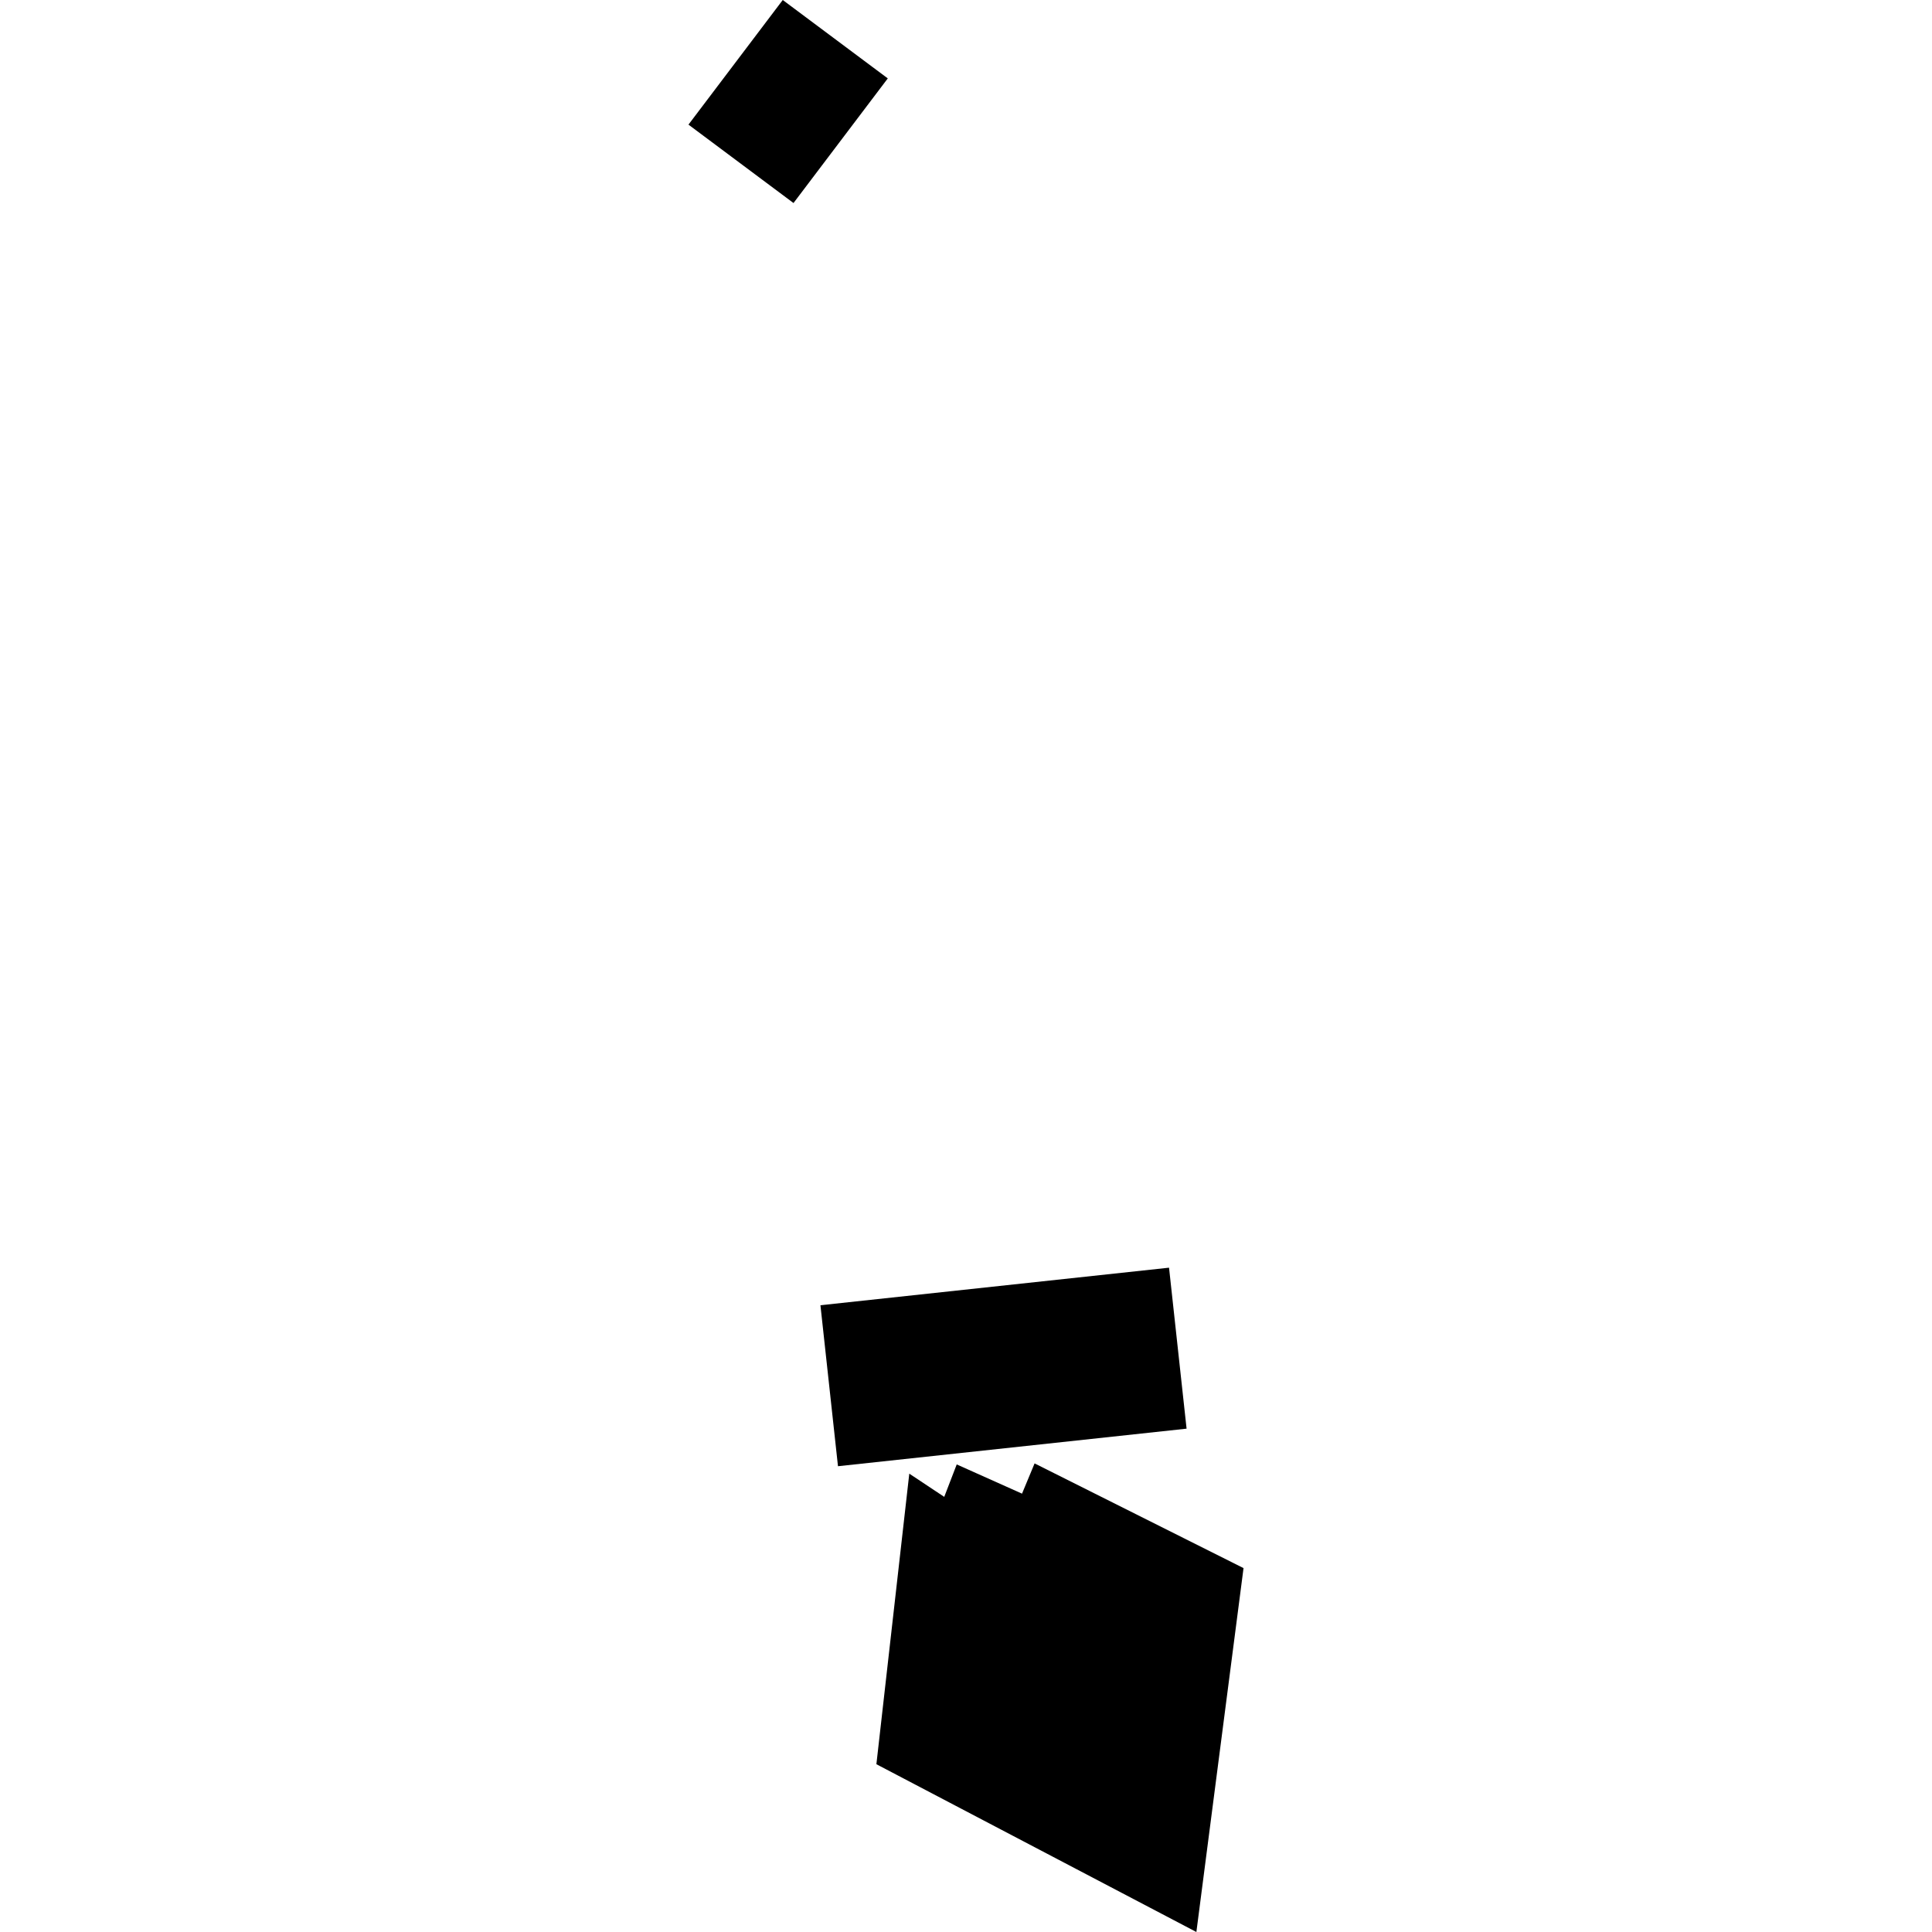 <?xml version="1.0" encoding="utf-8" standalone="no"?>
<!DOCTYPE svg PUBLIC "-//W3C//DTD SVG 1.1//EN"
  "http://www.w3.org/Graphics/SVG/1.1/DTD/svg11.dtd">
<!-- Created with matplotlib (https://matplotlib.org/) -->
<svg height="288pt" version="1.1" viewBox="0 0 288 288" width="288pt" xmlns="http://www.w3.org/2000/svg" xmlns:xlink="http://www.w3.org/1999/xlink">
 <defs>
  <style type="text/css">
*{stroke-linecap:butt;stroke-linejoin:round;}
  </style>
 </defs>
 <g id="figure_1">
  <g id="patch_1">
   <path d="M 0 288 
L 288 288 
L 288 0 
L 0 0 
z
" style="fill:none;opacity:0;"/>
  </g>
  <g id="axes_1">
   <g id="PatchCollection_1">
    <path clip-path="url(#pa08d295fea)" d="M 116.683 0 
L 132.34 11.687 
L 118.286 30.265 
L 102.629 18.577 
L 116.683 0 
"/>
    <path clip-path="url(#pa08d295fea)" d="M 122.301 194.57 
L 174.266 188.972 
L 176.882 212.969 
L 124.916 218.567 
L 122.301 194.57 
"/>
    <path clip-path="url(#pa08d295fea)" d="M 135.546 219.674 
L 130.642 262.988 
L 178.342 288 
L 185.371 233.754 
L 154.225 218.147 
L 152.35 222.656 
L 142.617 218.299 
L 140.756 223.135 
L 135.546 219.674 
"/>
   </g>
  </g>
 </g>
 <defs>
  <clipPath id="pa08d295fea">
   <rect height="288" width="82.741" x="102.629" y="0"/>
  </clipPath>
 </defs>
</svg>

